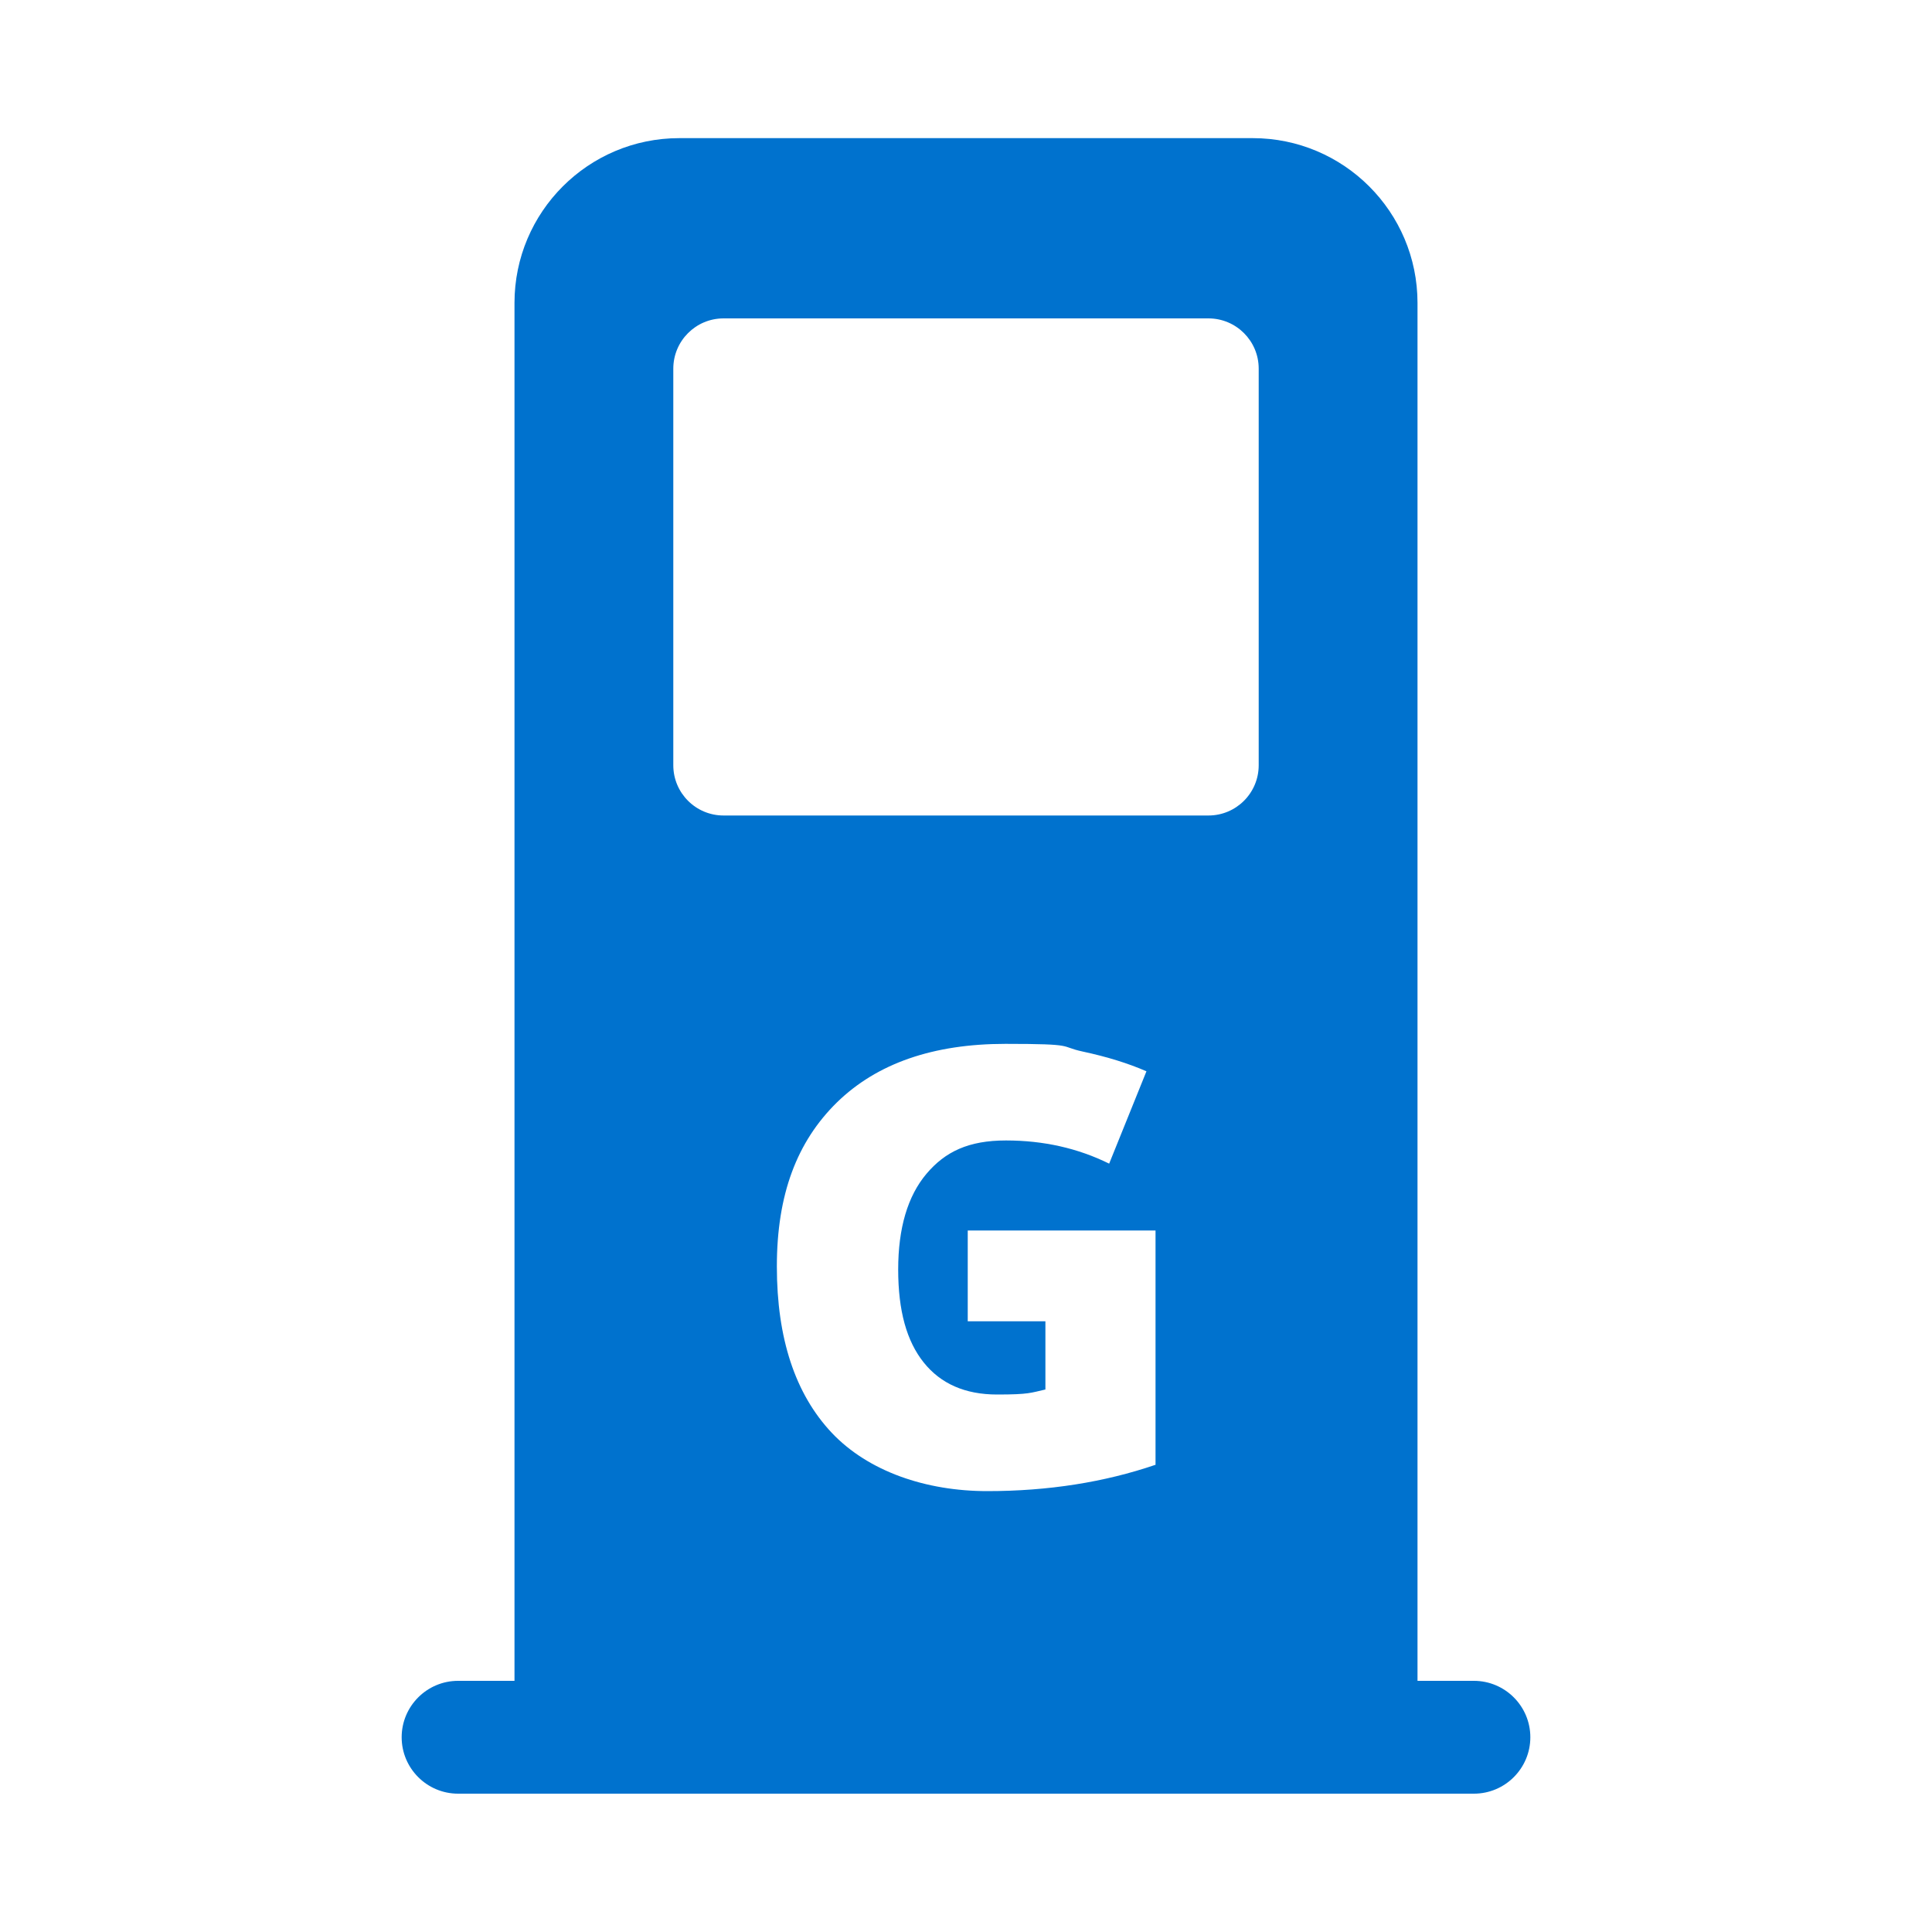 <?xml version="1.0" encoding="UTF-8"?>
<svg id="Layer_1" xmlns="http://www.w3.org/2000/svg" version="1.1" viewBox="0 0 1000 1000">
  <!-- Generator: Adobe Illustrator 29.8.2, SVG Export Plug-In . SVG Version: 2.1.1 Build 3)  -->
  <defs>
    <style>
      .st0 {
        fill: #0072ce;
      }
    </style>
  </defs>
  <path class="st0" d="M762.9,870h-29.2V156.8c0-47.1-38.2-85.3-85.3-85.3h-296.8c-47.1,0-85.3,38.2-85.3,85.3v713.2h-29.2c-16.1,0-29.2,13.1-29.2,29.2h0c0,16.1,13.1,29.2,29.2,29.2h525.8c16.1,0,29.2-13.1,29.2-29.2h0c0-16.1-13.1-29.2-29.2-29.2ZM598,758.2c-26.4,9-55.4,13.6-87,13.6s-61.5-10.1-80.5-30.2c-18.9-20.1-28.4-48.8-28.4-86.1s10.4-64.6,31.1-84.9c20.7-20.2,49.8-30.3,87.2-30.3s27.5,1.3,40.1,4c12.6,2.7,23.5,6.1,32.9,10.2l-19.3,47.8c-16.2-8-34-12-53.4-12s-31.5,5.8-41.2,17.3-14.6,28.1-14.6,49.5,4.4,37.1,13.2,48.1c8.8,11,21.4,16.6,38,16.6s17.4-.9,25-2.6v-35.3h-40.2v-47h97.2v121.4ZM651.5,396.1c0,14.3-11.6,26-26,26h-251c-14.3,0-26-11.6-26-26v-205.3c0-14.3,11.6-26,26-26h251c14.3,0,26,11.6,26,26v205.3Z"/>
</svg>